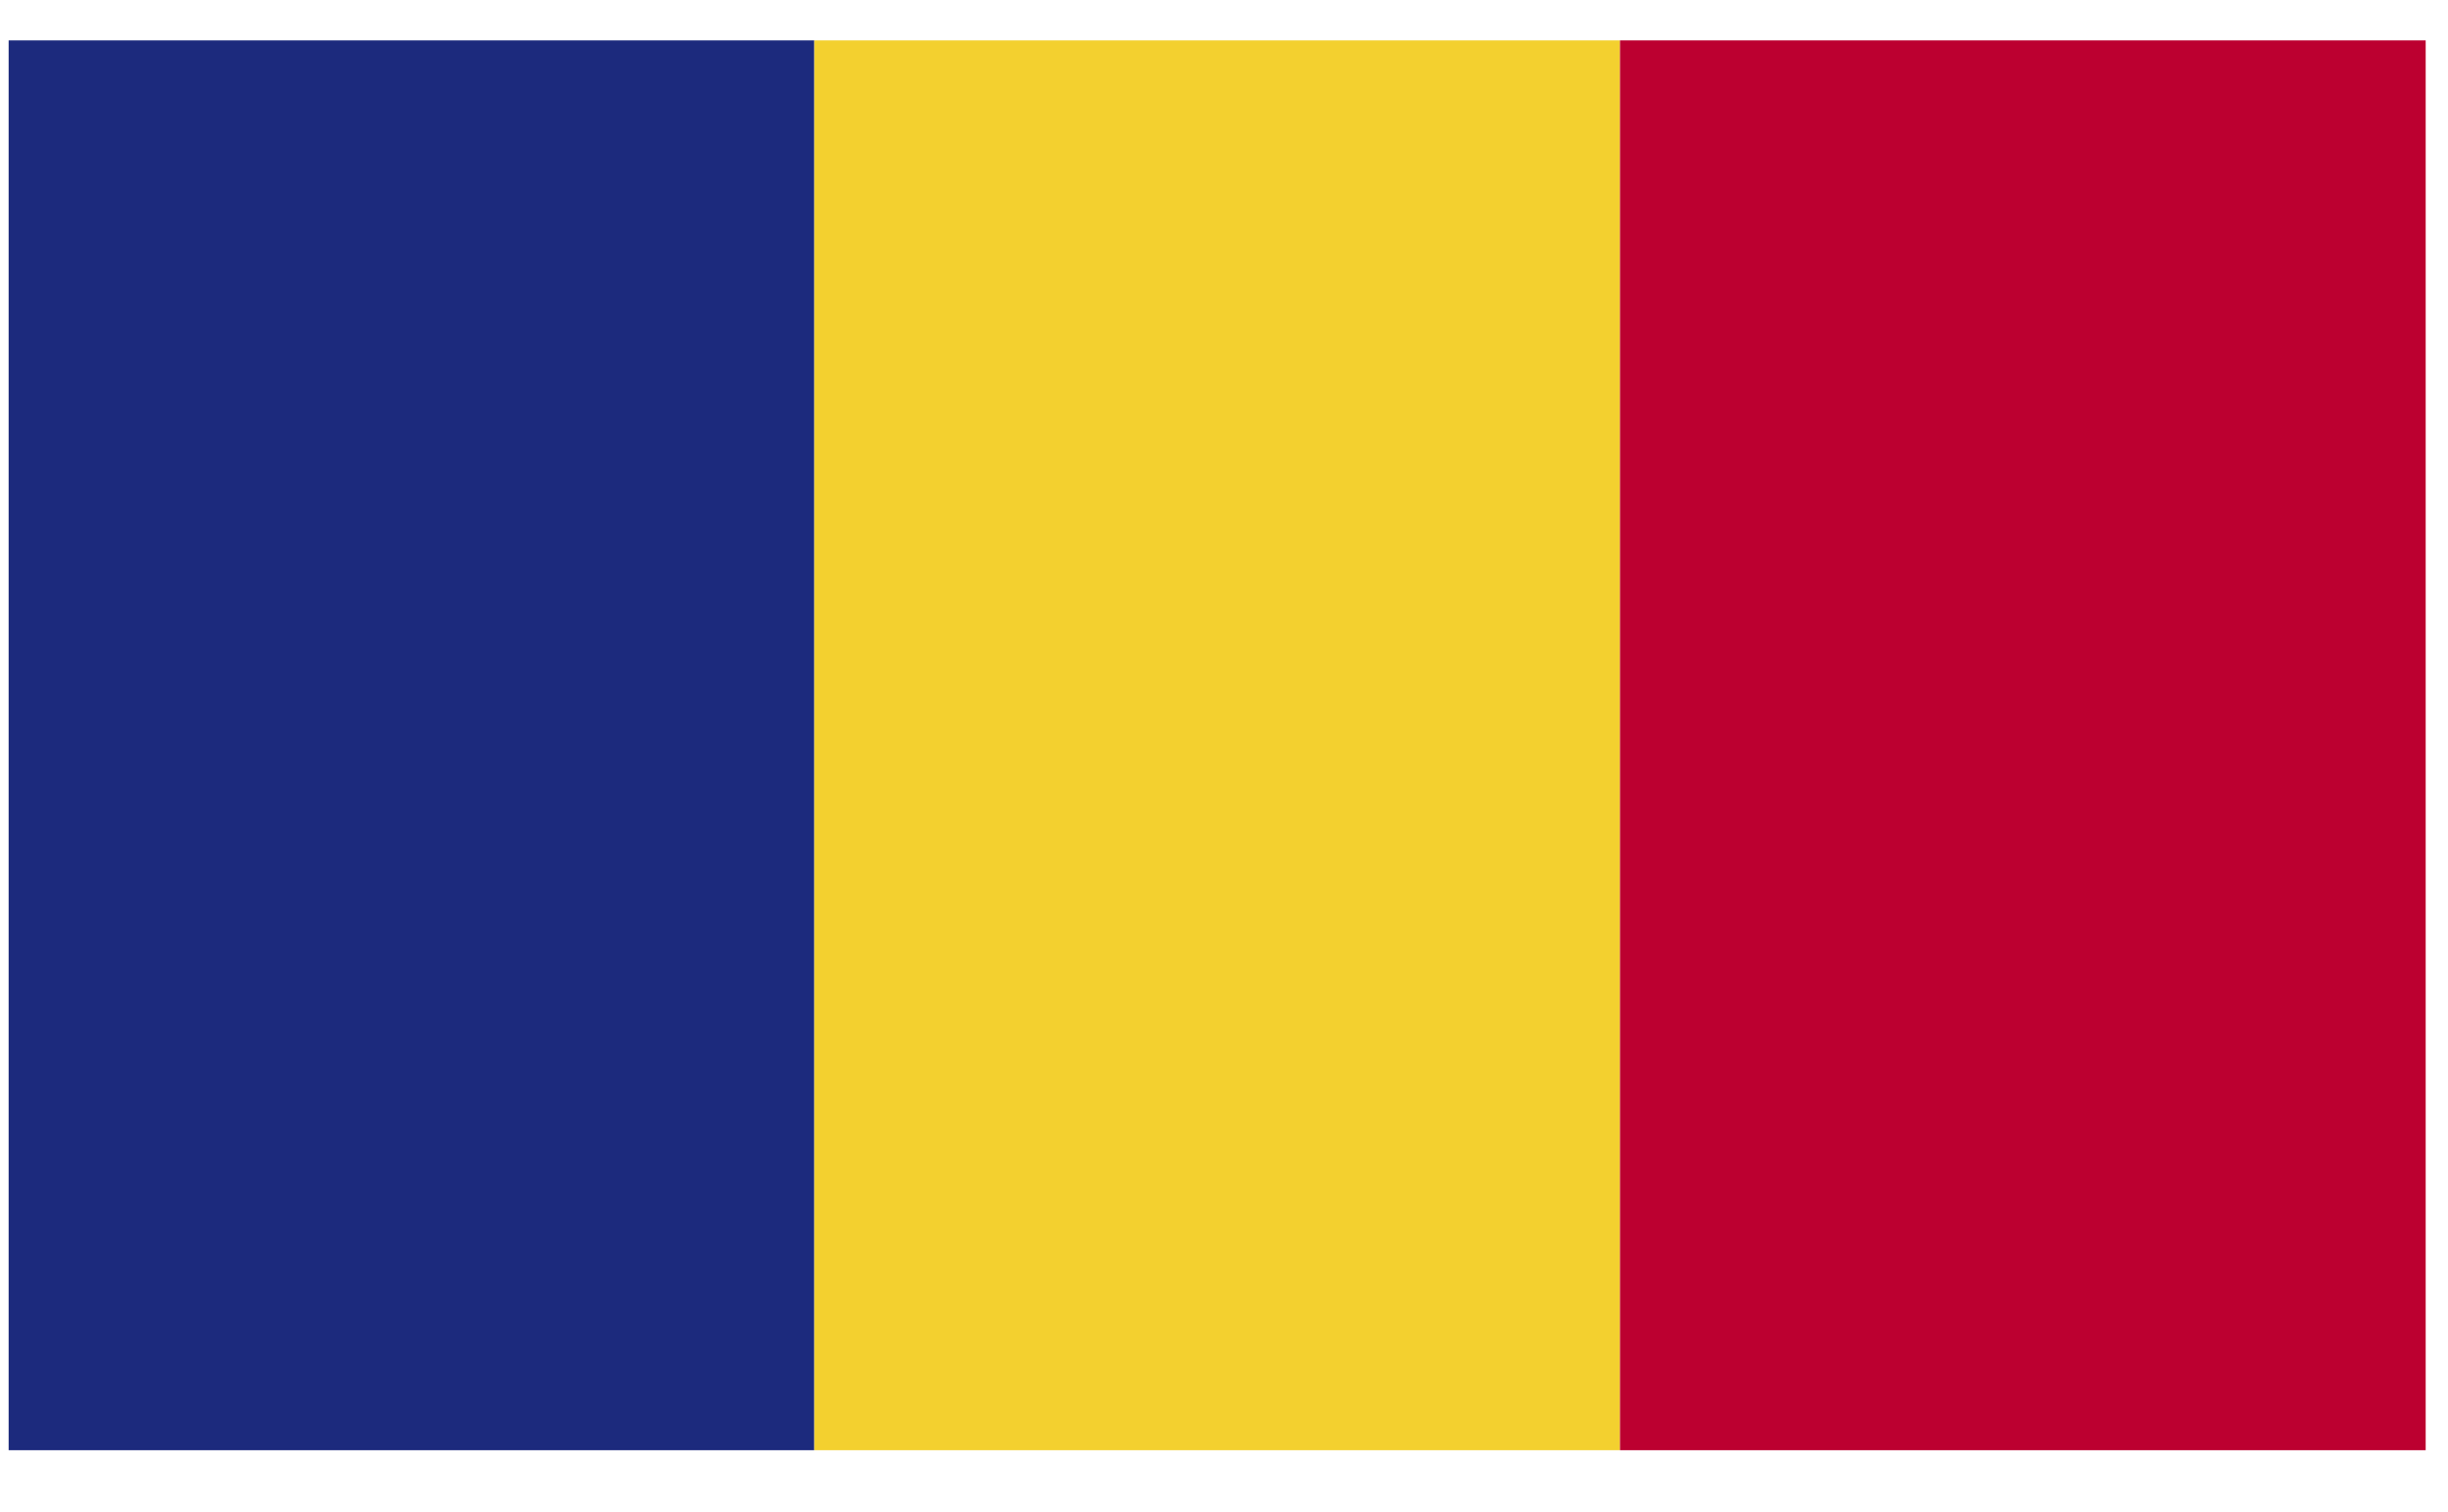 <svg viewBox="0 0 34 21" fill="none" xmlns="http://www.w3.org/2000/svg">
<path d="M11.31 0.561H0.12V20.14H11.31V0.561Z" fill="#1C2A7D"/>
<path d="M22.5 0.561H11.31V20.14H22.5V0.561Z" fill="#F3D02F"/>
<path d="M33.69 0.561H22.5V20.14H33.69V0.561Z" fill="#BC0030"/>
</svg>
